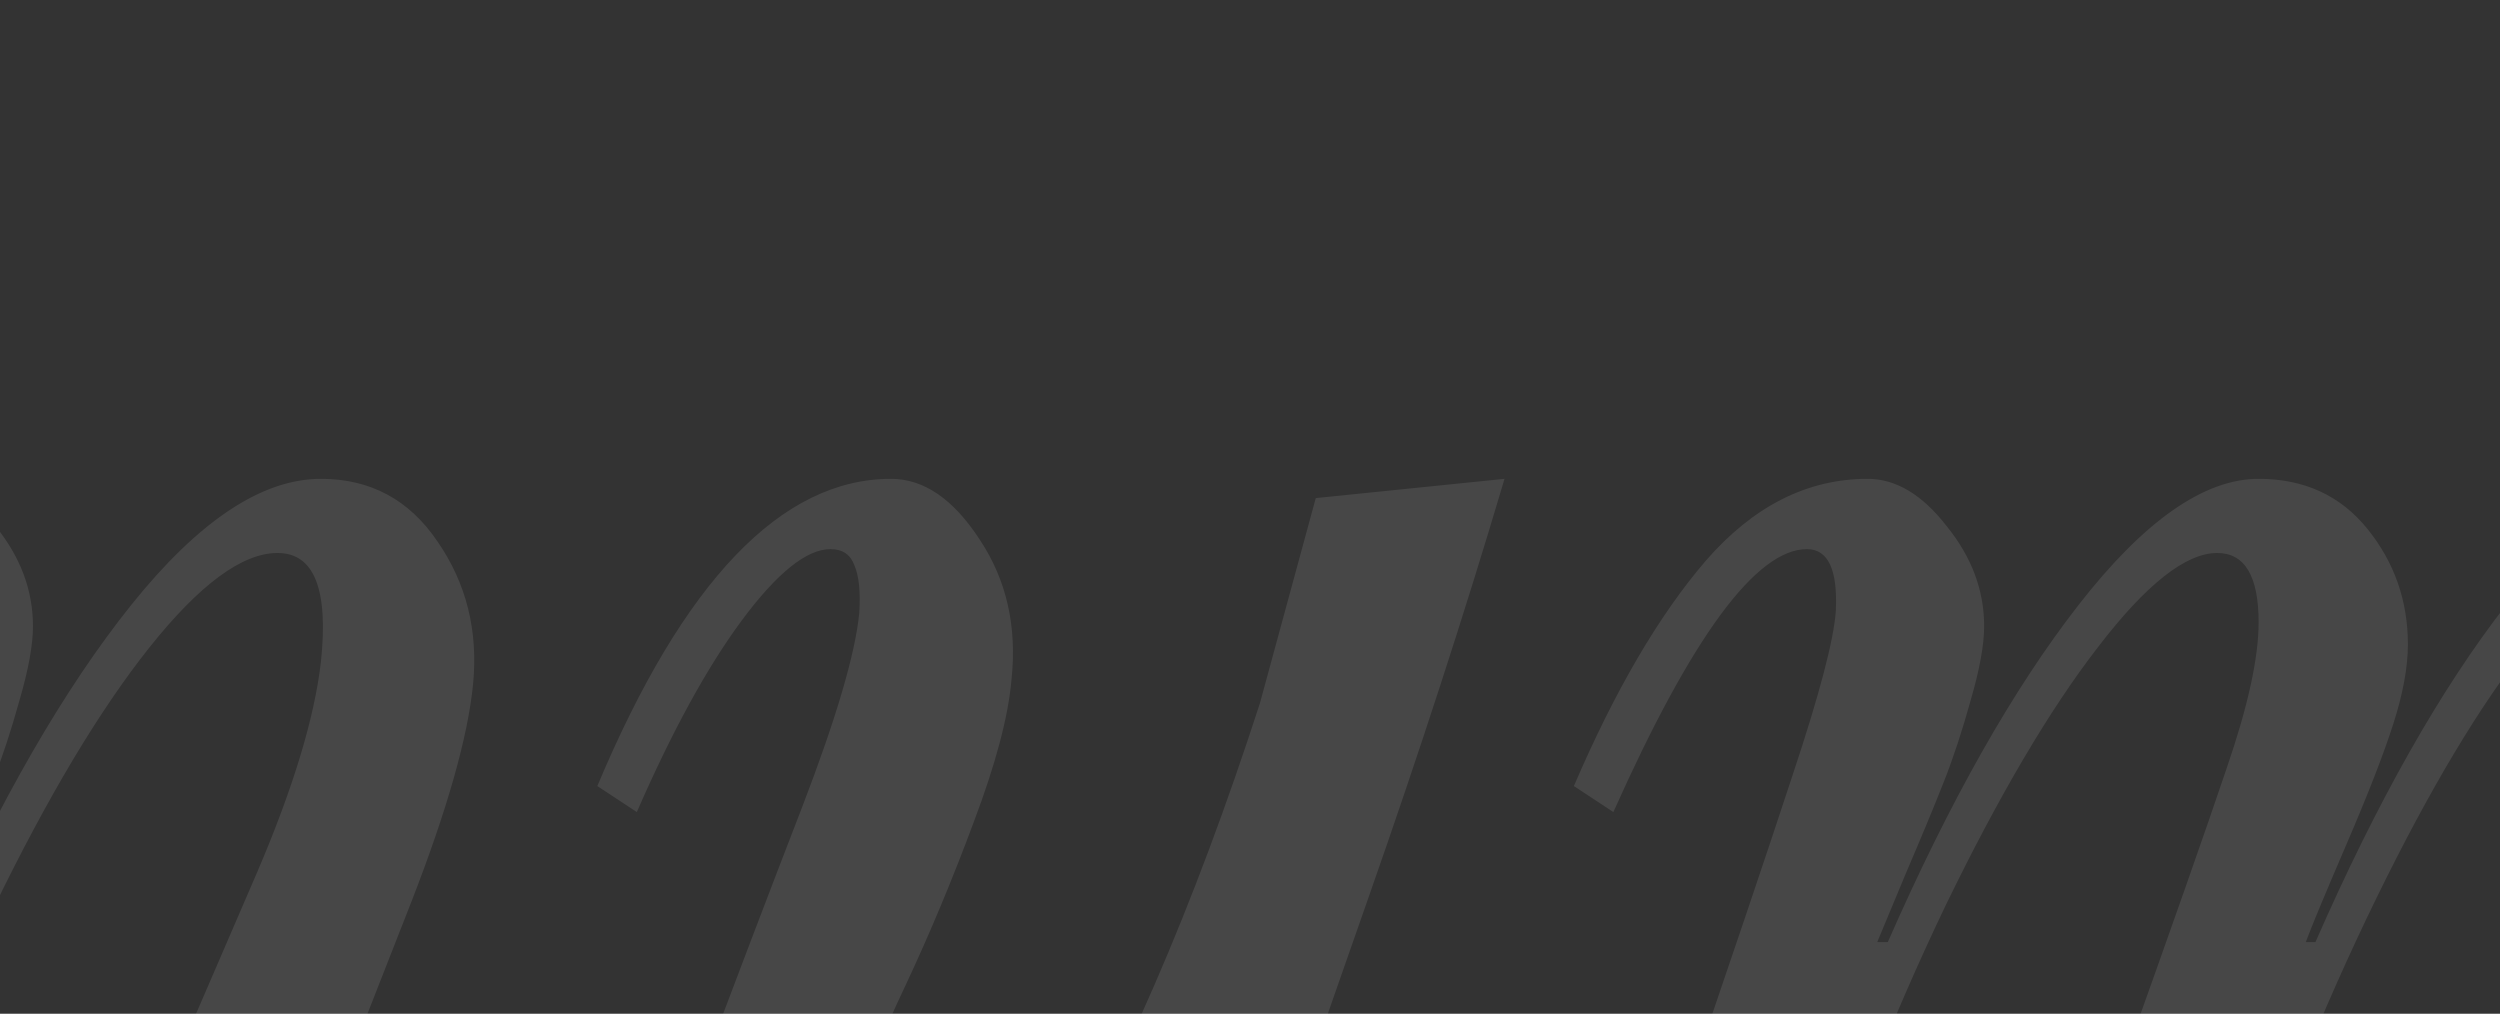 <?xml version="1.0" encoding="UTF-8"?> <svg xmlns="http://www.w3.org/2000/svg" width="1201" height="487" viewBox="0 0 1201 487" fill="none"><rect x="0" y="0" width="1201" height="487" fill="#333333" stroke="none"/><path opacity="0.1" d="M226.347 560.37L245.316 572.862C235.754 594.761 226.193 614.038 216.631 630.694C207.378 647.35 196.891 662.772 185.17 676.96C173.758 690.839 161.266 701.635 147.695 709.346C134.124 716.748 119.936 720.45 105.13 720.45C90.017 720.45 75.829 711.042 62.566 692.227C49.303 673.413 43.905 650.742 46.373 624.217C48.224 602.626 57.168 573.016 73.207 535.386C89.554 497.757 106.364 458.893 123.637 418.796C140.909 378.391 151.088 344.771 154.172 317.937C157.874 283.083 150.934 265.656 133.353 265.656C116.388 265.656 95.877 280.77 71.819 310.997C47.761 341.224 22.777 383.017 -3.132 436.377C-28.732 489.737 -52.019 548.803 -72.993 613.576L-99.827 711.196L-190.508 720.45C-173.544 663.388 -153.496 600.775 -130.363 532.61C-106.921 464.445 -88.878 411.085 -76.232 372.531C-63.277 333.667 -56.337 307.296 -55.412 293.416C-54.487 273.676 -59.113 263.806 -69.292 263.806C-93.658 263.806 -124.657 305.908 -162.286 390.112L-181.255 377.62C-161.515 331.662 -140.387 295.575 -117.871 269.358C-95.046 243.14 -69.138 230.032 -40.144 230.032C-26.573 230.032 -13.927 237.588 -2.206 252.702C9.823 267.507 15.837 283.546 15.837 300.818C15.837 309.763 13.678 321.638 9.36 336.443C5.35 350.94 1.032 364.048 -3.594 375.769C-8.221 387.49 -14.235 401.986 -21.638 419.259C-28.732 436.223 -33.359 447.327 -35.518 452.57H-30.428C-0.201 384.714 30.951 330.737 63.029 290.64C95.415 250.234 125.796 230.032 154.172 230.032C177.922 230.032 196.583 240.056 210.154 260.105C224.034 280.153 229.74 302.978 227.272 328.578C224.805 353.87 214.935 388.724 197.662 433.139C180.39 477.246 163.425 520.427 146.77 562.683C130.114 604.939 120.861 636.4 119.01 657.065C118.085 676.805 122.866 686.676 133.353 686.676C144.765 686.676 158.799 675.417 175.455 652.901C192.419 630.077 209.383 599.233 226.347 560.37ZM601.563 686.676C613.592 686.676 627.626 675.572 643.665 653.364C659.704 631.157 676.359 600.158 693.632 560.37L713.526 572.862C703.965 595.069 694.557 614.347 685.304 630.694C676.051 647.041 665.718 662.463 654.306 676.96C642.894 691.148 630.402 701.943 616.831 709.346C603.259 716.748 588.763 720.45 573.341 720.45C559.769 720.45 546.815 712.893 534.477 697.779C522.448 682.666 516.434 666.627 516.434 649.663C516.434 640.718 518.439 628.843 522.448 614.038C526.766 599.233 531.085 586.124 535.403 574.712C540.029 563.3 546.044 548.958 553.446 531.685C560.849 514.104 565.476 502.846 567.326 497.911H562.7C532.473 566.076 501.32 620.207 469.243 660.304C437.473 700.401 407.709 720.45 379.95 720.45C356.2 720.45 337.539 710.425 323.968 690.377C310.397 670.02 304.999 646.27 307.775 619.127C310.242 595.378 319.65 561.449 335.997 517.343C352.653 472.927 369.154 429.592 385.501 387.336C401.849 344.771 410.948 313.773 412.798 294.341C413.415 284.163 412.644 276.606 410.485 271.671C408.634 266.428 404.779 263.806 398.919 263.806C387.506 263.806 373.318 275.218 356.354 298.043C339.698 320.559 322.888 351.248 305.924 390.112L286.955 377.62C328.286 279.228 375.323 230.032 428.066 230.032C443.796 230.032 457.985 239.748 470.631 259.179C483.585 278.611 488.674 301.127 485.898 326.727C484.356 344.308 478.342 366.979 467.855 394.738C457.676 422.189 446.727 448.406 435.006 473.39C423.285 498.065 411.873 525.67 400.769 556.206C389.665 586.433 382.725 612.496 379.95 634.395C378.407 648.275 379.178 660.15 382.263 670.02C385.347 679.89 391.516 684.825 400.769 684.825C426.061 684.825 458.447 651.513 497.927 584.891C537.716 518.268 573.495 435.915 605.264 337.831L632.098 239.285L722.779 230.032C703.656 294.495 681.911 361.427 657.545 430.825C633.178 500.224 615.134 552.35 603.413 587.204C592.001 622.058 586.295 647.35 586.295 663.08C586.295 678.81 591.384 686.676 601.563 686.676ZM1364.49 560.37L1383.46 572.862C1373.89 594.761 1364.49 614.038 1355.23 630.694C1345.98 647.35 1335.49 662.772 1323.77 676.96C1312.36 691.148 1299.87 701.943 1286.3 709.346C1272.73 716.748 1258.38 720.45 1243.27 720.45C1227.85 720.45 1213.51 711.042 1200.24 692.227C1187.29 673.413 1182.04 650.742 1184.51 624.217C1186.05 606.327 1192.07 583.503 1202.56 555.743C1213.35 527.984 1224.76 501.766 1236.79 477.091C1248.82 452.416 1260.39 425.119 1271.49 395.201C1282.9 364.974 1289.84 338.911 1292.31 317.012C1296.01 282.775 1289.38 265.656 1272.42 265.656C1257 265.656 1237.72 280.307 1214.59 309.609C1191.45 338.602 1167.09 379.316 1141.49 431.751C1115.88 484.185 1092.6 541.709 1071.62 604.322L1068.85 613.576L1042.48 711.196L952.258 720.45C973.54 647.966 995.902 578.568 1019.34 512.253C1043.09 445.939 1059.9 398.131 1069.77 368.829C1079.95 339.219 1085.04 315.932 1085.04 298.968C1085.04 276.76 1078.41 265.656 1065.15 265.656C1050.03 265.656 1030.91 280.77 1007.78 310.997C984.644 340.916 960.277 382.246 934.677 434.989C909.385 487.732 886.56 545.102 866.203 607.098L864.353 613.576L837.519 711.196L746.838 720.45C763.802 663.388 783.85 600.775 806.983 532.61C830.425 464.445 848.468 411.085 861.114 372.531C874.069 333.667 881.009 307.296 881.934 293.416C882.859 273.676 878.233 263.806 868.054 263.806C843.687 263.806 812.689 305.908 775.06 390.112L756.091 377.62C775.831 331.662 796.959 295.575 819.475 269.358C842.299 243.14 868.208 230.032 897.202 230.032C910.773 230.032 923.419 237.588 935.14 252.702C947.169 267.507 953.183 283.546 953.183 300.818C953.183 309.763 951.024 321.638 946.706 336.443C942.696 350.94 938.378 364.048 933.752 375.769C929.125 387.49 923.11 401.986 915.708 419.259C908.614 436.223 903.987 447.327 901.828 452.57H906.917C936.528 385.022 967.063 331.045 998.524 290.64C1029.98 250.234 1058.82 230.032 1085.04 230.032C1106.94 230.032 1124.37 238.051 1137.32 254.09C1150.28 270.129 1156.75 288.635 1156.75 309.609C1156.75 320.404 1154.44 333.05 1149.81 347.547C1145.19 362.044 1137.63 381.475 1127.14 405.842C1116.66 430.209 1110.18 445.785 1107.71 452.57H1112.34C1141.95 385.022 1172.48 331.045 1203.94 290.64C1235.71 250.234 1265.17 230.032 1292.31 230.032C1316.99 230.032 1335.8 240.056 1348.76 260.105C1362.02 280.153 1367.26 303.903 1364.49 331.354C1362.02 354.795 1352.3 388.569 1335.34 432.676C1318.68 476.783 1302.03 519.964 1285.37 562.22C1269.02 604.168 1260.08 635.166 1258.54 655.215C1256.38 676.189 1260.7 686.676 1271.49 686.676C1283.21 686.676 1297.25 675.417 1313.59 652.901C1330.25 630.385 1347.21 599.542 1364.49 560.37ZM1534.28 720.45C1514.23 720.45 1496.81 715.36 1482 705.182C1467.2 695.003 1455.32 679.581 1446.38 658.916C1437.74 638.251 1434.19 610.183 1435.74 574.712C1437.28 539.242 1444.83 498.528 1458.41 452.57L1555.1 121.77C1558.19 111.591 1560.35 104.189 1561.58 99.562C1562.81 94.936 1564.2 88.612 1565.74 80.593C1567.28 72.265 1567.59 66.097 1566.67 62.087C1565.74 58.077 1564.05 53.913 1561.58 49.595C1559.42 45.277 1555.41 42.347 1549.55 40.804C1544 39.262 1536.9 38.8 1528.27 39.416L1537.06 12.12L1672.62 0.553L1678.17 12.12L1629.59 140.739L1537.06 415.558H1540.76C1566.67 358.805 1593.5 313.773 1621.26 280.461C1649.02 246.842 1675.86 230.032 1701.76 230.032C1724.59 230.032 1742.63 239.902 1755.9 259.642C1769.47 279.074 1775.79 308.375 1774.86 347.547C1774.25 389.186 1766.69 432.522 1752.19 477.554C1737.7 522.278 1719.35 562.375 1697.14 597.845C1674.93 633.316 1649.18 662.617 1619.87 685.75C1590.88 708.883 1562.35 720.45 1534.28 720.45ZM1525.49 689.451C1546.47 689.451 1571.14 668.323 1599.52 626.067C1626.97 586.587 1651.18 536.157 1672.15 474.778C1693.13 413.399 1703.61 360.501 1703.61 316.086C1703.61 282.466 1695.75 265.656 1680.02 265.656C1666.14 265.656 1648.25 278.611 1626.35 304.52C1604.76 330.12 1584.25 361.118 1564.82 397.514C1545.39 433.601 1528.58 472.927 1514.39 515.492C1500.51 558.056 1493.57 594.298 1493.57 624.217C1493.57 642.723 1496.04 658.299 1500.97 670.945C1505.91 683.283 1514.08 689.451 1525.49 689.451ZM1935.41 687.601C1983.52 687.601 2030.25 642.106 2075.59 551.117L2094.56 563.608C2066.8 617.894 2038.73 657.682 2010.36 682.974C1982.29 707.958 1950.98 720.45 1916.44 720.45C1880.35 720.45 1852.44 707.958 1832.7 682.974C1813.27 657.682 1803.55 622.829 1803.55 578.413C1803.55 537.083 1810.8 495.289 1825.29 453.033C1839.79 410.777 1858.61 373.456 1881.74 341.07C1904.87 308.375 1931.86 281.695 1962.7 261.03C1993.55 240.364 2024.24 230.032 2054.77 230.032C2079.76 230.032 2100.27 237.126 2116.31 251.314C2132.65 265.502 2140.83 285.551 2140.83 311.46C2140.83 338.294 2133.27 363.586 2118.16 387.336C2103.04 410.777 2083.3 430.517 2058.94 446.556C2034.88 462.286 2008.51 475.086 1979.82 484.956C1951.14 494.518 1922.61 500.07 1894.23 501.612C1883.13 541.092 1877.57 575.329 1877.57 604.322C1877.57 628.381 1882.05 648.275 1890.99 664.005C1899.94 679.736 1914.74 687.601 1935.41 687.601ZM1964.55 327.653C1941.42 367.441 1920.6 416.02 1902.1 473.39C1948.67 469.072 1989.69 452.416 2025.16 423.423C2060.94 394.43 2080.84 360.193 2084.85 320.713C2089.16 279.69 2077.13 259.179 2048.76 259.179C2020.69 259.179 1992.62 282.004 1964.55 327.653ZM2481.81 230.032C2501.55 230.032 2517.12 237.126 2528.53 251.314C2539.95 265.194 2545.65 282.929 2545.65 304.52C2545.65 332.279 2538.25 358.034 2523.45 381.784C2508.64 405.533 2491.37 417.408 2471.63 417.408C2460.83 417.408 2452.04 414.17 2445.26 407.693C2438.78 400.907 2435.54 391.499 2435.54 379.47C2450.65 370.526 2462.68 359.113 2471.63 345.234C2480.57 331.045 2485.05 316.549 2485.05 301.744C2485.05 291.257 2482.73 282.621 2478.11 275.835C2473.48 269.049 2467.46 265.656 2460.06 265.656C2446.49 265.656 2430.61 277.223 2412.41 300.356C2394.52 323.18 2376.78 352.636 2359.2 388.724C2341.62 424.811 2325.12 462.132 2309.7 500.687C2294.58 538.933 2281.01 576.563 2268.98 613.576L2242.15 711.196L2151.47 720.45C2168.43 663.388 2188.48 600.775 2211.61 532.61C2235.06 464.445 2253.1 411.085 2265.74 372.531C2278.7 333.667 2285.64 307.296 2286.56 293.416C2287.49 273.676 2282.86 263.806 2272.68 263.806C2248.32 263.806 2217.32 305.908 2179.69 390.112L2160.72 377.62C2180.46 331.662 2201.59 295.575 2224.11 269.358C2246.93 243.14 2272.84 230.032 2301.83 230.032C2316.33 230.032 2329.28 237.434 2340.7 252.239C2352.11 266.736 2357.81 282.929 2357.81 300.818C2357.81 312.848 2354.58 327.653 2348.1 345.234C2341.93 362.815 2332.83 385.485 2320.8 413.244C2309.08 441.004 2299.67 465.525 2292.58 486.807H2298.13C2365.37 315.624 2426.6 230.032 2481.81 230.032ZM2625.69 691.302C2655.61 691.302 2680.6 680.815 2700.64 659.841C2720.69 638.867 2730.72 612.959 2730.72 582.115C2730.72 571.628 2729.33 562.683 2726.55 555.281C2723.78 547.57 2718.38 540.167 2710.36 533.073C2702.34 525.979 2695.25 520.581 2689.08 516.88C2682.91 512.87 2672.11 506.547 2656.69 497.911C2632.63 485.265 2614.28 471.077 2601.63 455.346C2588.99 439.616 2582.67 419.413 2582.67 394.738C2582.67 349.706 2599.17 310.997 2632.17 278.611C2665.17 246.225 2704.34 230.032 2749.69 230.032C2780.53 230.032 2806.13 239.131 2826.49 257.329C2846.84 275.526 2855.94 298.659 2853.78 326.727C2852.24 347.701 2845.76 366.67 2834.35 383.634C2822.94 400.598 2808.91 409.081 2792.25 409.081C2783 409.081 2775.29 406.15 2769.12 400.29C2763.26 394.121 2760.48 385.639 2760.79 374.844C2772.51 368.367 2782.23 359.576 2789.94 348.472C2797.96 337.368 2802.58 325.339 2803.82 312.385C2805.05 294.187 2800.12 280.77 2789.01 272.134C2777.91 263.497 2762.95 259.179 2744.13 259.179C2718.22 259.179 2695.25 269.203 2675.2 289.252C2655.46 309.301 2645.59 332.742 2645.59 359.576C2645.59 374.998 2650.52 387.644 2660.39 397.514C2670.26 407.076 2685.84 417.563 2707.12 428.975C2717.92 435.144 2725.63 439.462 2730.25 441.929C2734.88 444.397 2741.51 448.561 2750.15 454.421C2758.78 459.973 2764.95 464.6 2768.65 468.301C2772.66 471.694 2777.44 476.474 2783 482.643C2788.86 488.812 2792.87 494.827 2795.03 500.687C2797.49 506.547 2799.5 513.487 2801.04 521.506C2802.89 529.217 2803.82 537.545 2803.82 546.49C2803.51 594.607 2785.31 635.629 2749.22 669.557C2713.14 703.485 2669.95 720.45 2619.68 720.45C2586.98 720.45 2560.3 711.813 2539.64 694.541C2518.97 677.268 2509.1 654.135 2510.03 625.142C2510.03 598.925 2516.81 575.175 2530.39 553.893C2544.27 532.302 2560.15 521.506 2578.04 521.506C2589.14 521.506 2597.93 525.516 2604.41 533.536C2610.89 541.555 2613.2 552.505 2611.35 566.384C2597.16 569.777 2585.13 578.259 2575.26 591.831C2565.39 605.093 2560.3 620.207 2560 637.171C2560 655.061 2566.32 668.632 2578.96 677.885C2591.61 686.83 2607.19 691.302 2625.69 691.302Z" fill="white"></path></svg> 